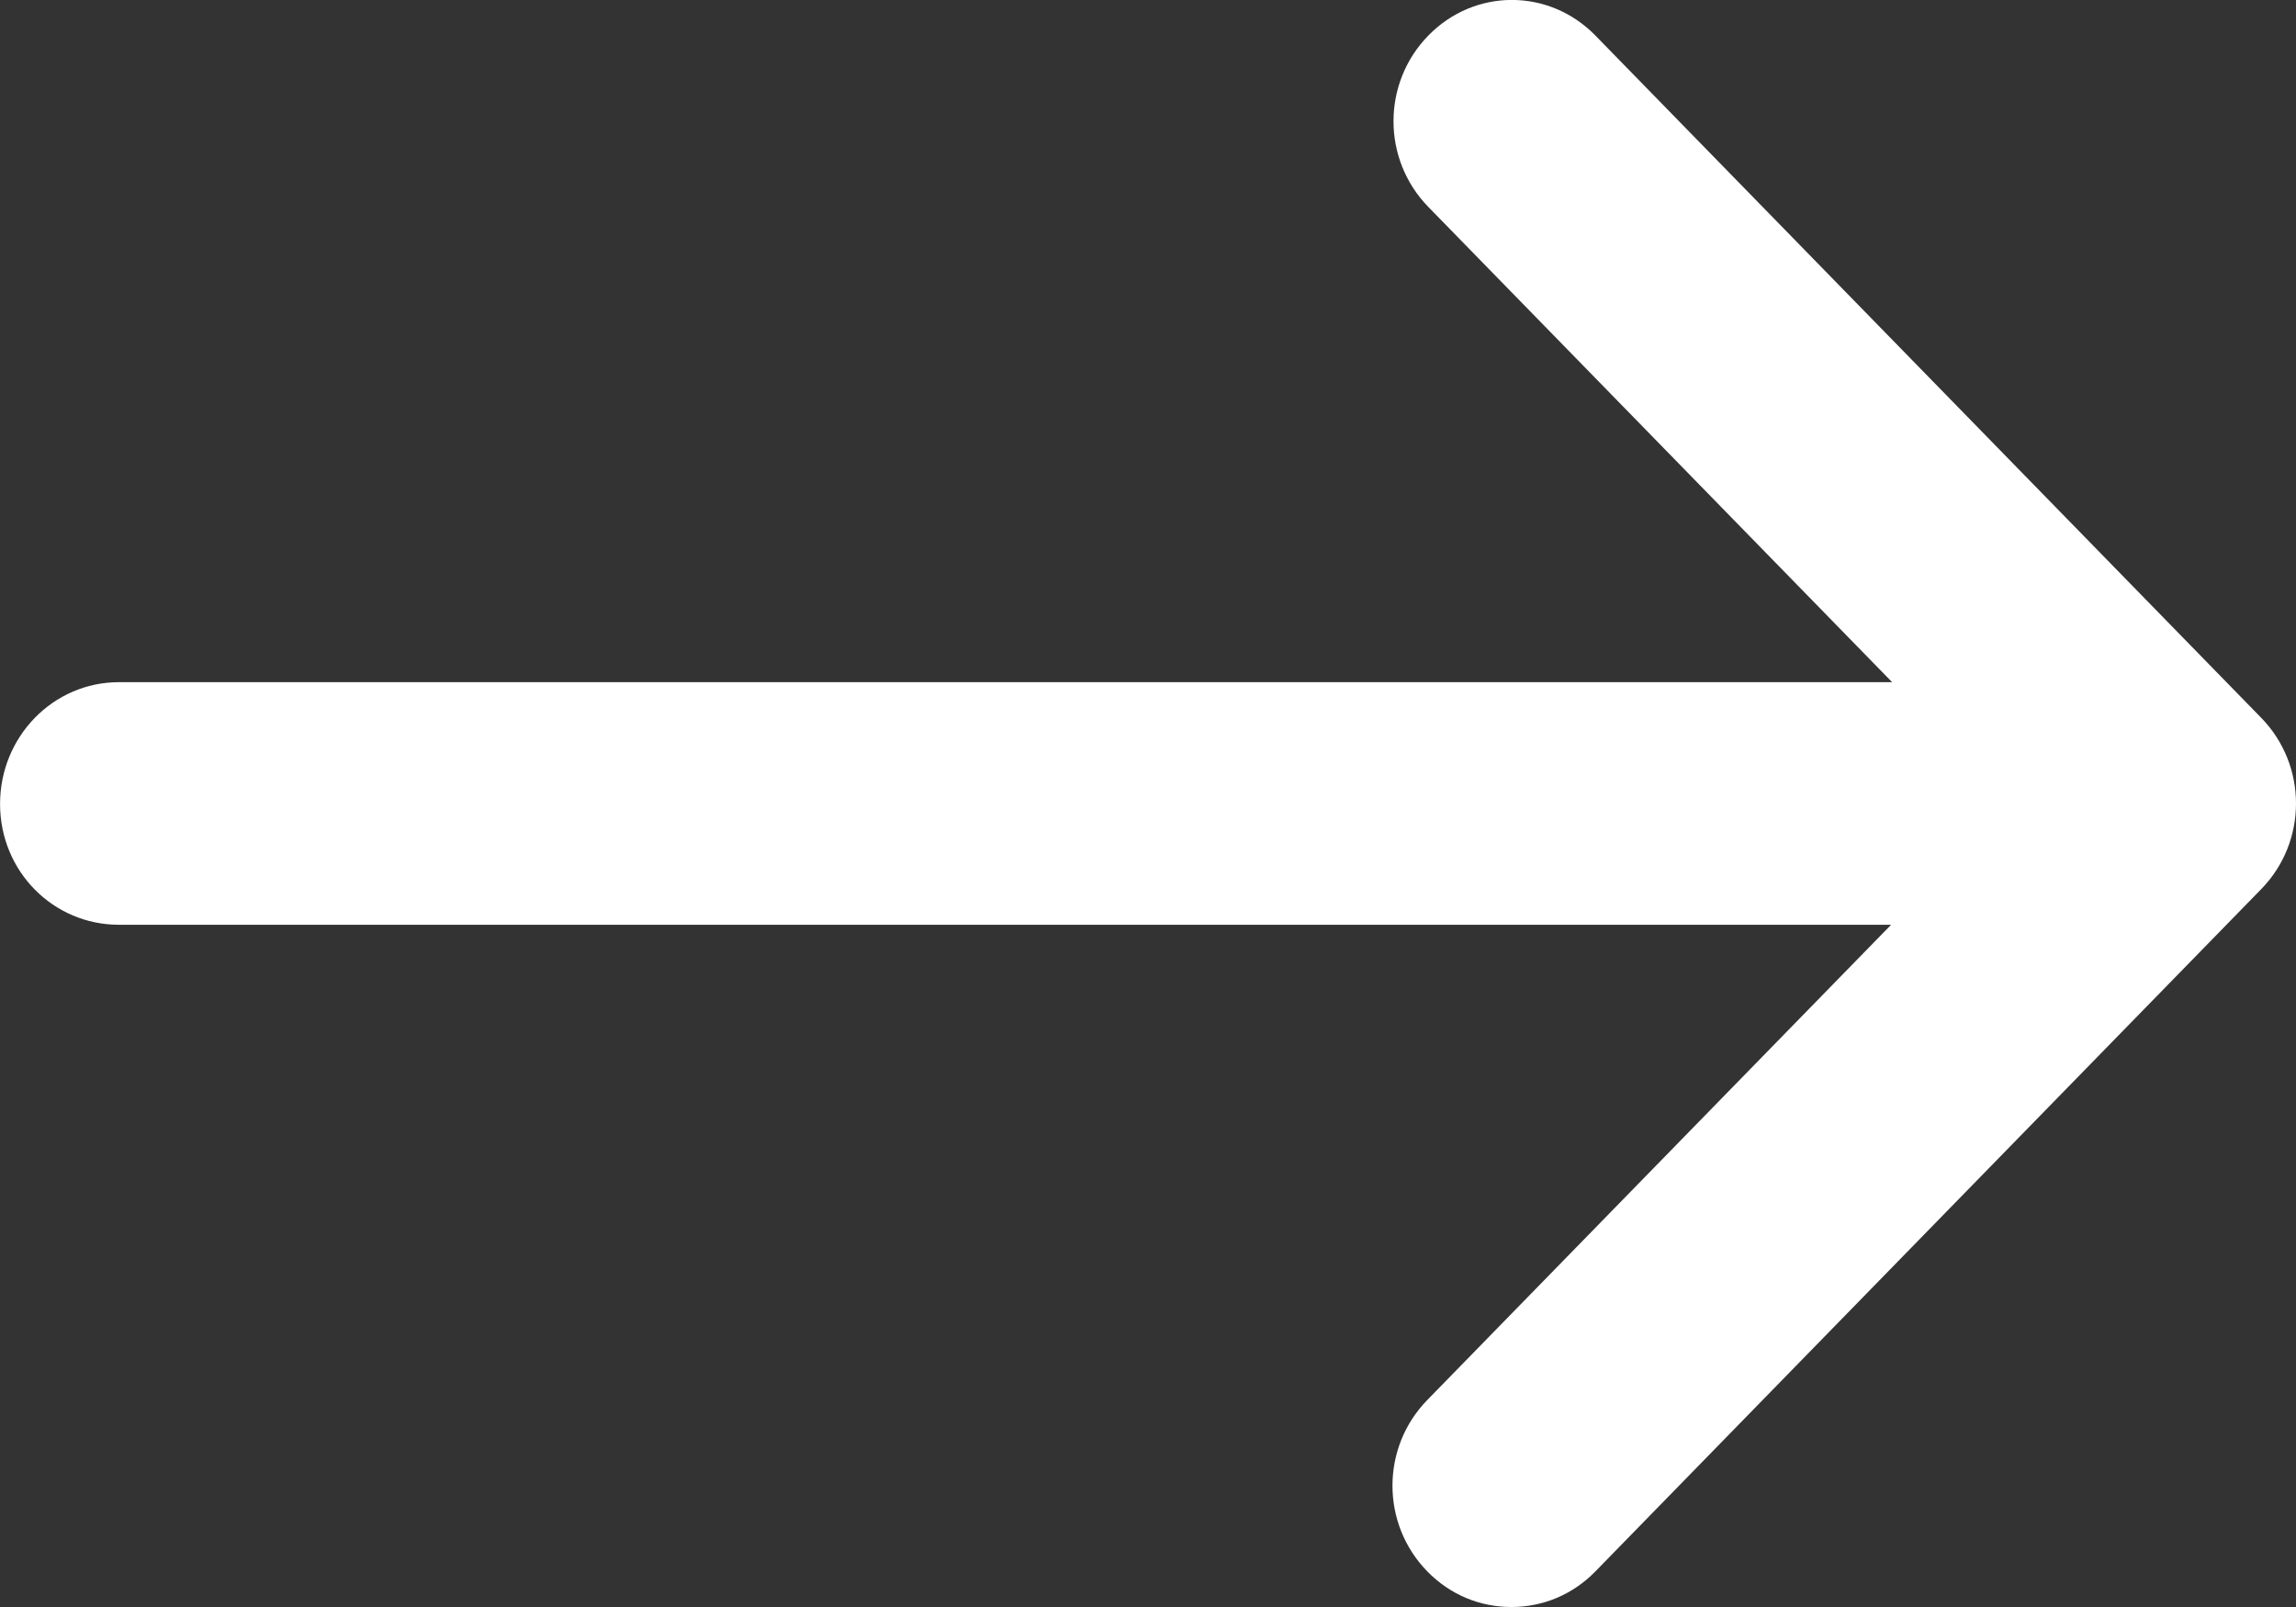 <svg height="28" viewBox="0 0 40 28" width="40" xmlns="http://www.w3.org/2000/svg"><rect x="0" y="0" width="40" height="28" fill="#333333" stroke="none"/><path d="m345.071 418.113h30.875l-8.081 8.281c-.808.828-.808 2.157 0 2.985.404.414.926.621 1.465.621.539 0 1.061-.207 1.465-.621l11.599-11.887c.808-.828.808-2.156 0-2.985l-11.599-11.887c-.808-.828-2.104-.828-2.912 0s-.808 2.156 0 2.985l8.081 8.281h-30.892c-1.145 0-2.071.949-2.071 2.122s.926 2.105 2.071 2.105z" fill="#fff" fill-rule="evenodd" transform="translate(-343 -402)"/></svg>